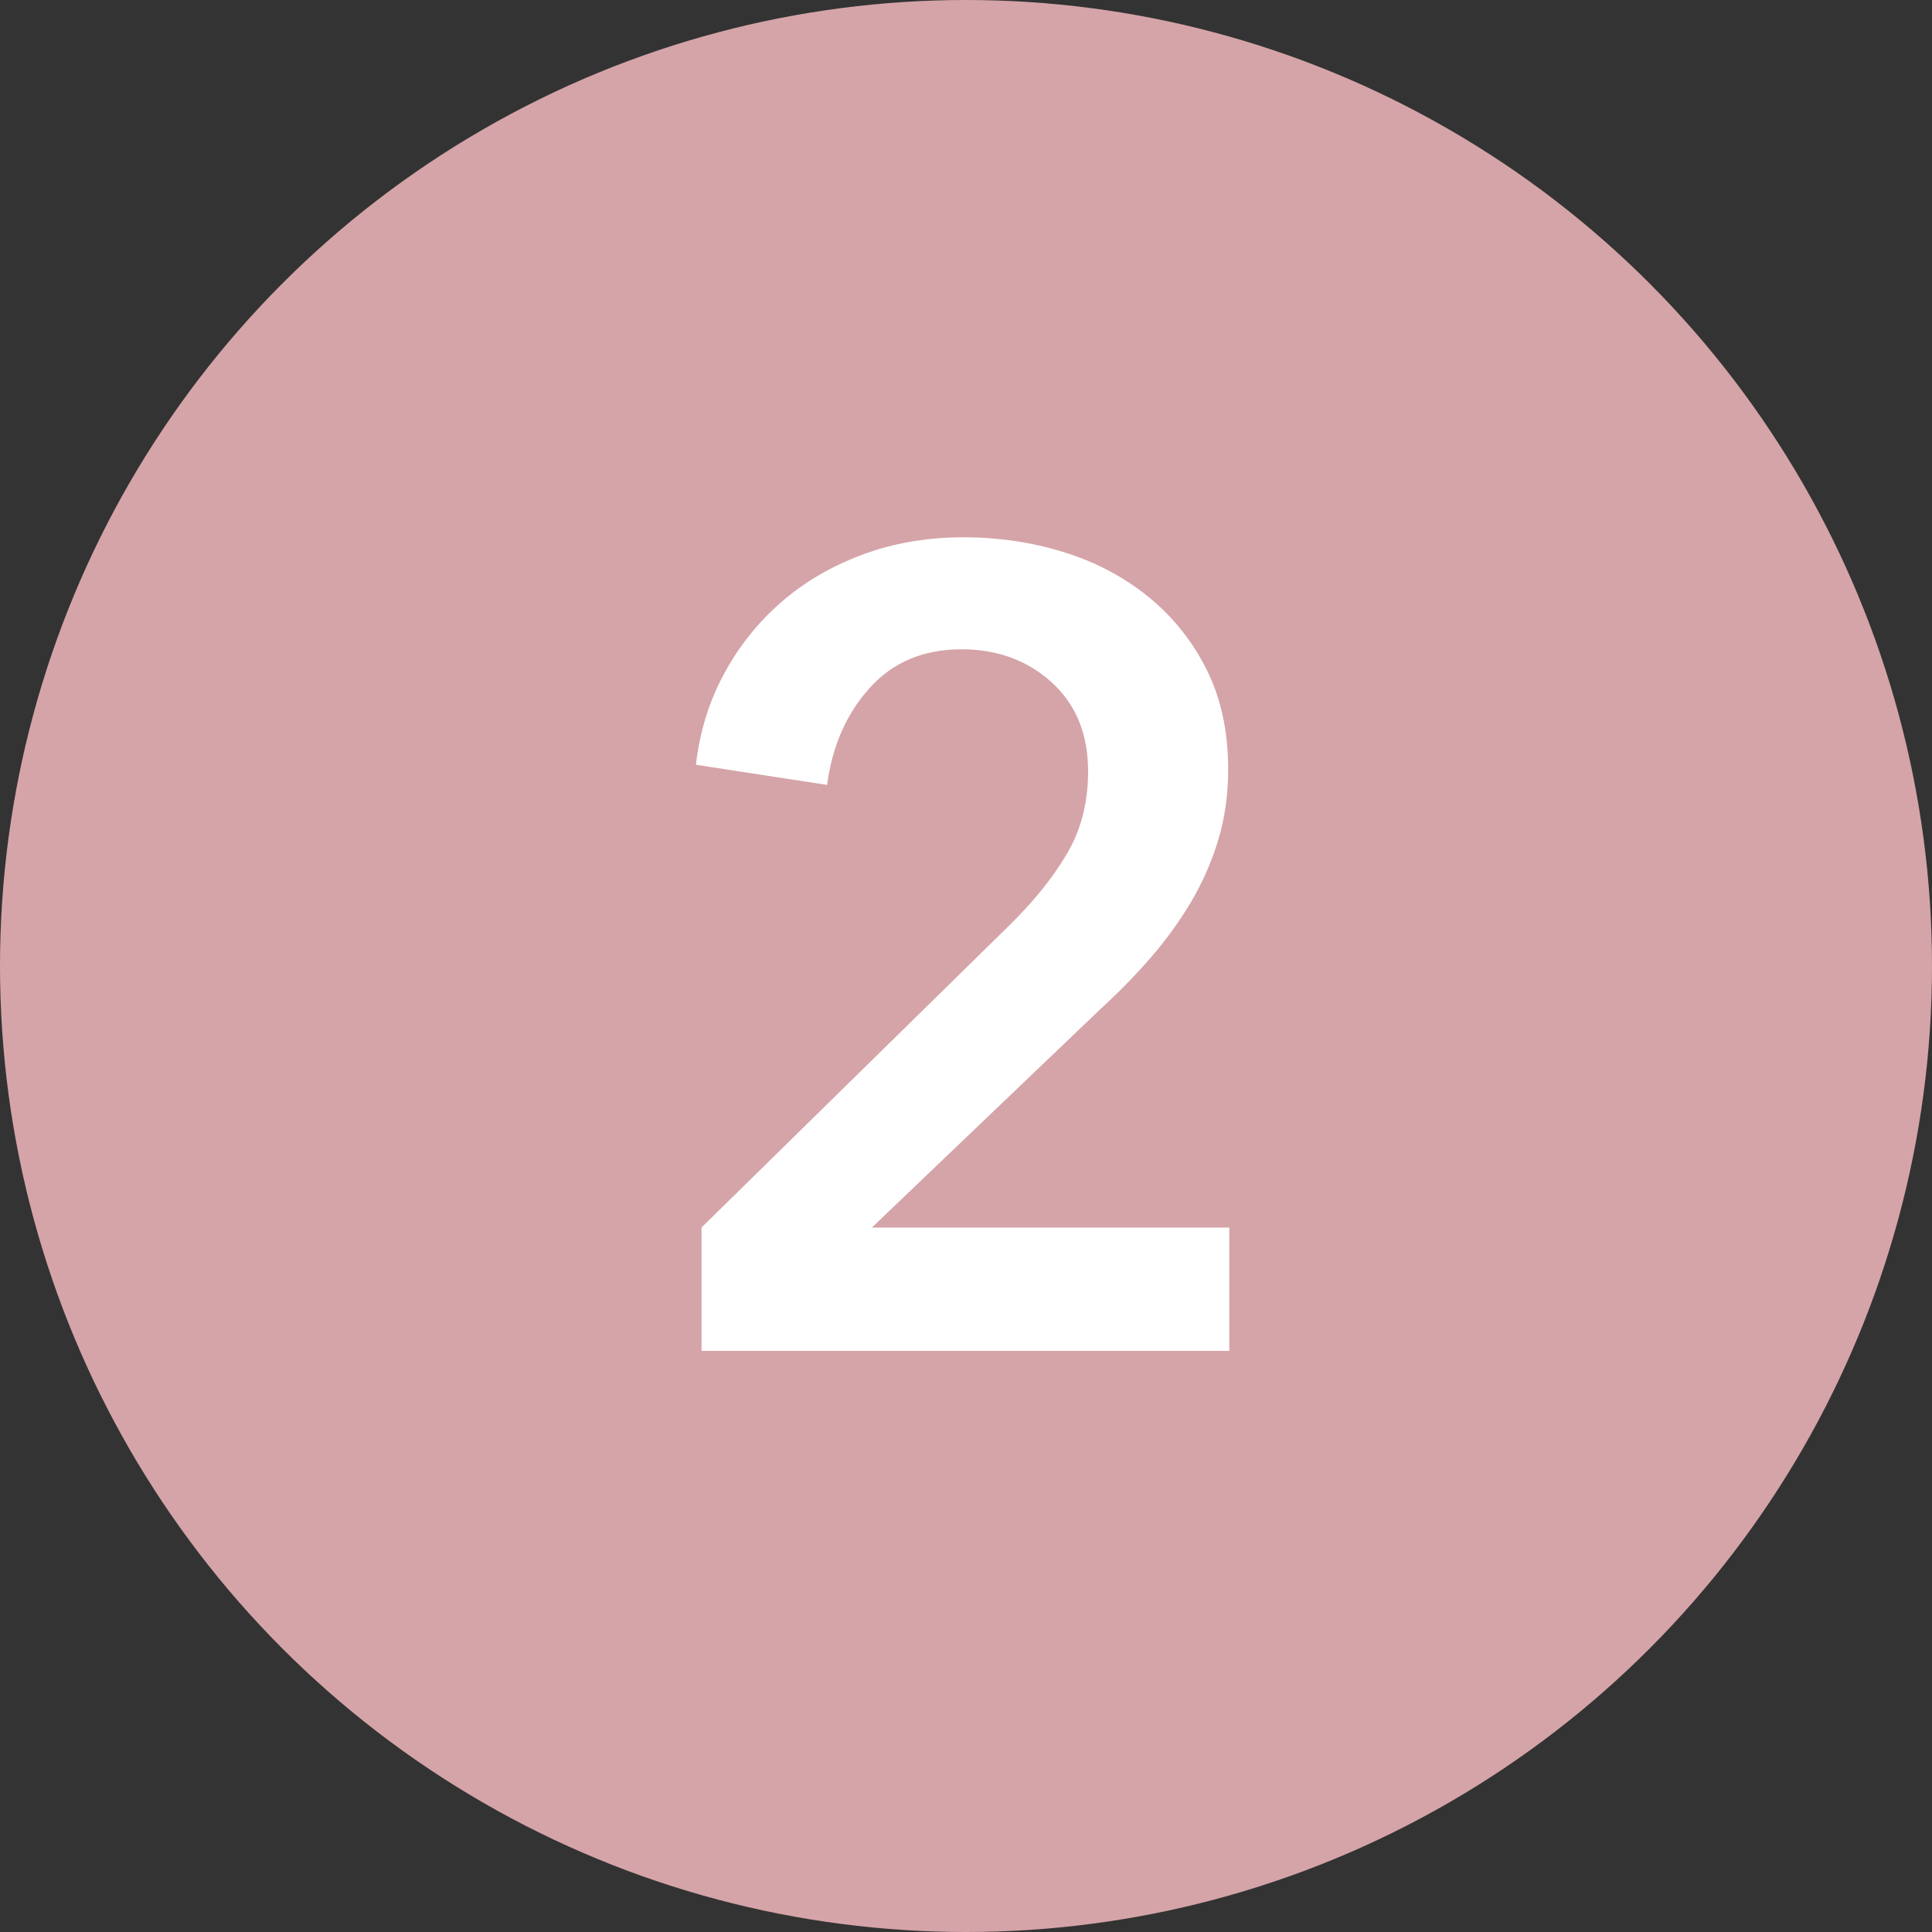 <?xml version="1.0" encoding="utf-8"?>
<!-- Generator: Adobe Illustrator 26.0.1, SVG Export Plug-In . SVG Version: 6.00 Build 0)  -->
<!DOCTYPE svg PUBLIC "-//W3C//DTD SVG 1.1//EN" "http://www.w3.org/Graphics/SVG/1.1/DTD/svg11.dtd">
<svg version="1.1" id="レイヤー_1" xmlns="http://www.w3.org/2000/svg" xmlns:xlink="http://www.w3.org/1999/xlink" x="0px"
	 y="0px" viewBox="0 0 50 50" style="enable-background:new 0 0 50 50;" xml:space="preserve">
<rect x="0" y="0" width="50" height="50" fill="#333333" stroke="none"/>
<g>
	<circle style="fill:#D5A4A8;" cx="25" cy="25" r="25"/>
	<g>
		<path style="fill:#FFFFFF;" d="M18.156,31.767l7.917-7.771c0.638-0.619,1.146-1.242,1.522-1.871c0.377-0.628,0.565-1.349,0.565-2.16
			c0-0.967-0.314-1.735-0.942-2.306c-0.628-0.57-1.406-0.855-2.334-0.855c-0.986,0-1.779,0.334-2.378,1.001
			c-0.6,0.667-0.967,1.503-1.102,2.508l-3.393-0.521c0.097-0.851,0.338-1.634,0.725-2.35c0.386-0.715,0.879-1.334,1.479-1.855
			c0.599-0.522,1.3-0.933,2.103-1.232c0.802-0.3,1.677-0.45,2.625-0.45c0.889,0,1.745,0.126,2.566,0.378
			c0.821,0.251,1.551,0.633,2.189,1.145c0.638,0.513,1.146,1.142,1.522,1.886s0.565,1.609,0.565,2.596
			c0,0.657-0.087,1.271-0.261,1.841c-0.174,0.57-0.411,1.107-0.71,1.609c-0.301,0.503-0.648,0.981-1.044,1.436
			c-0.396,0.455-0.827,0.895-1.291,1.319l-5.916,5.655h9.251v3.19H18.156V31.767z"/>
	</g>
</g>
<g>
</g>
<g>
</g>
<g>
</g>
<g>
</g>
<g>
</g>
<g>
</g>
<g>
</g>
<g>
</g>
<g>
</g>
<g>
</g>
<g>
</g>
<g>
</g>
<g>
</g>
<g>
</g>
<g>
</g>
</svg>
